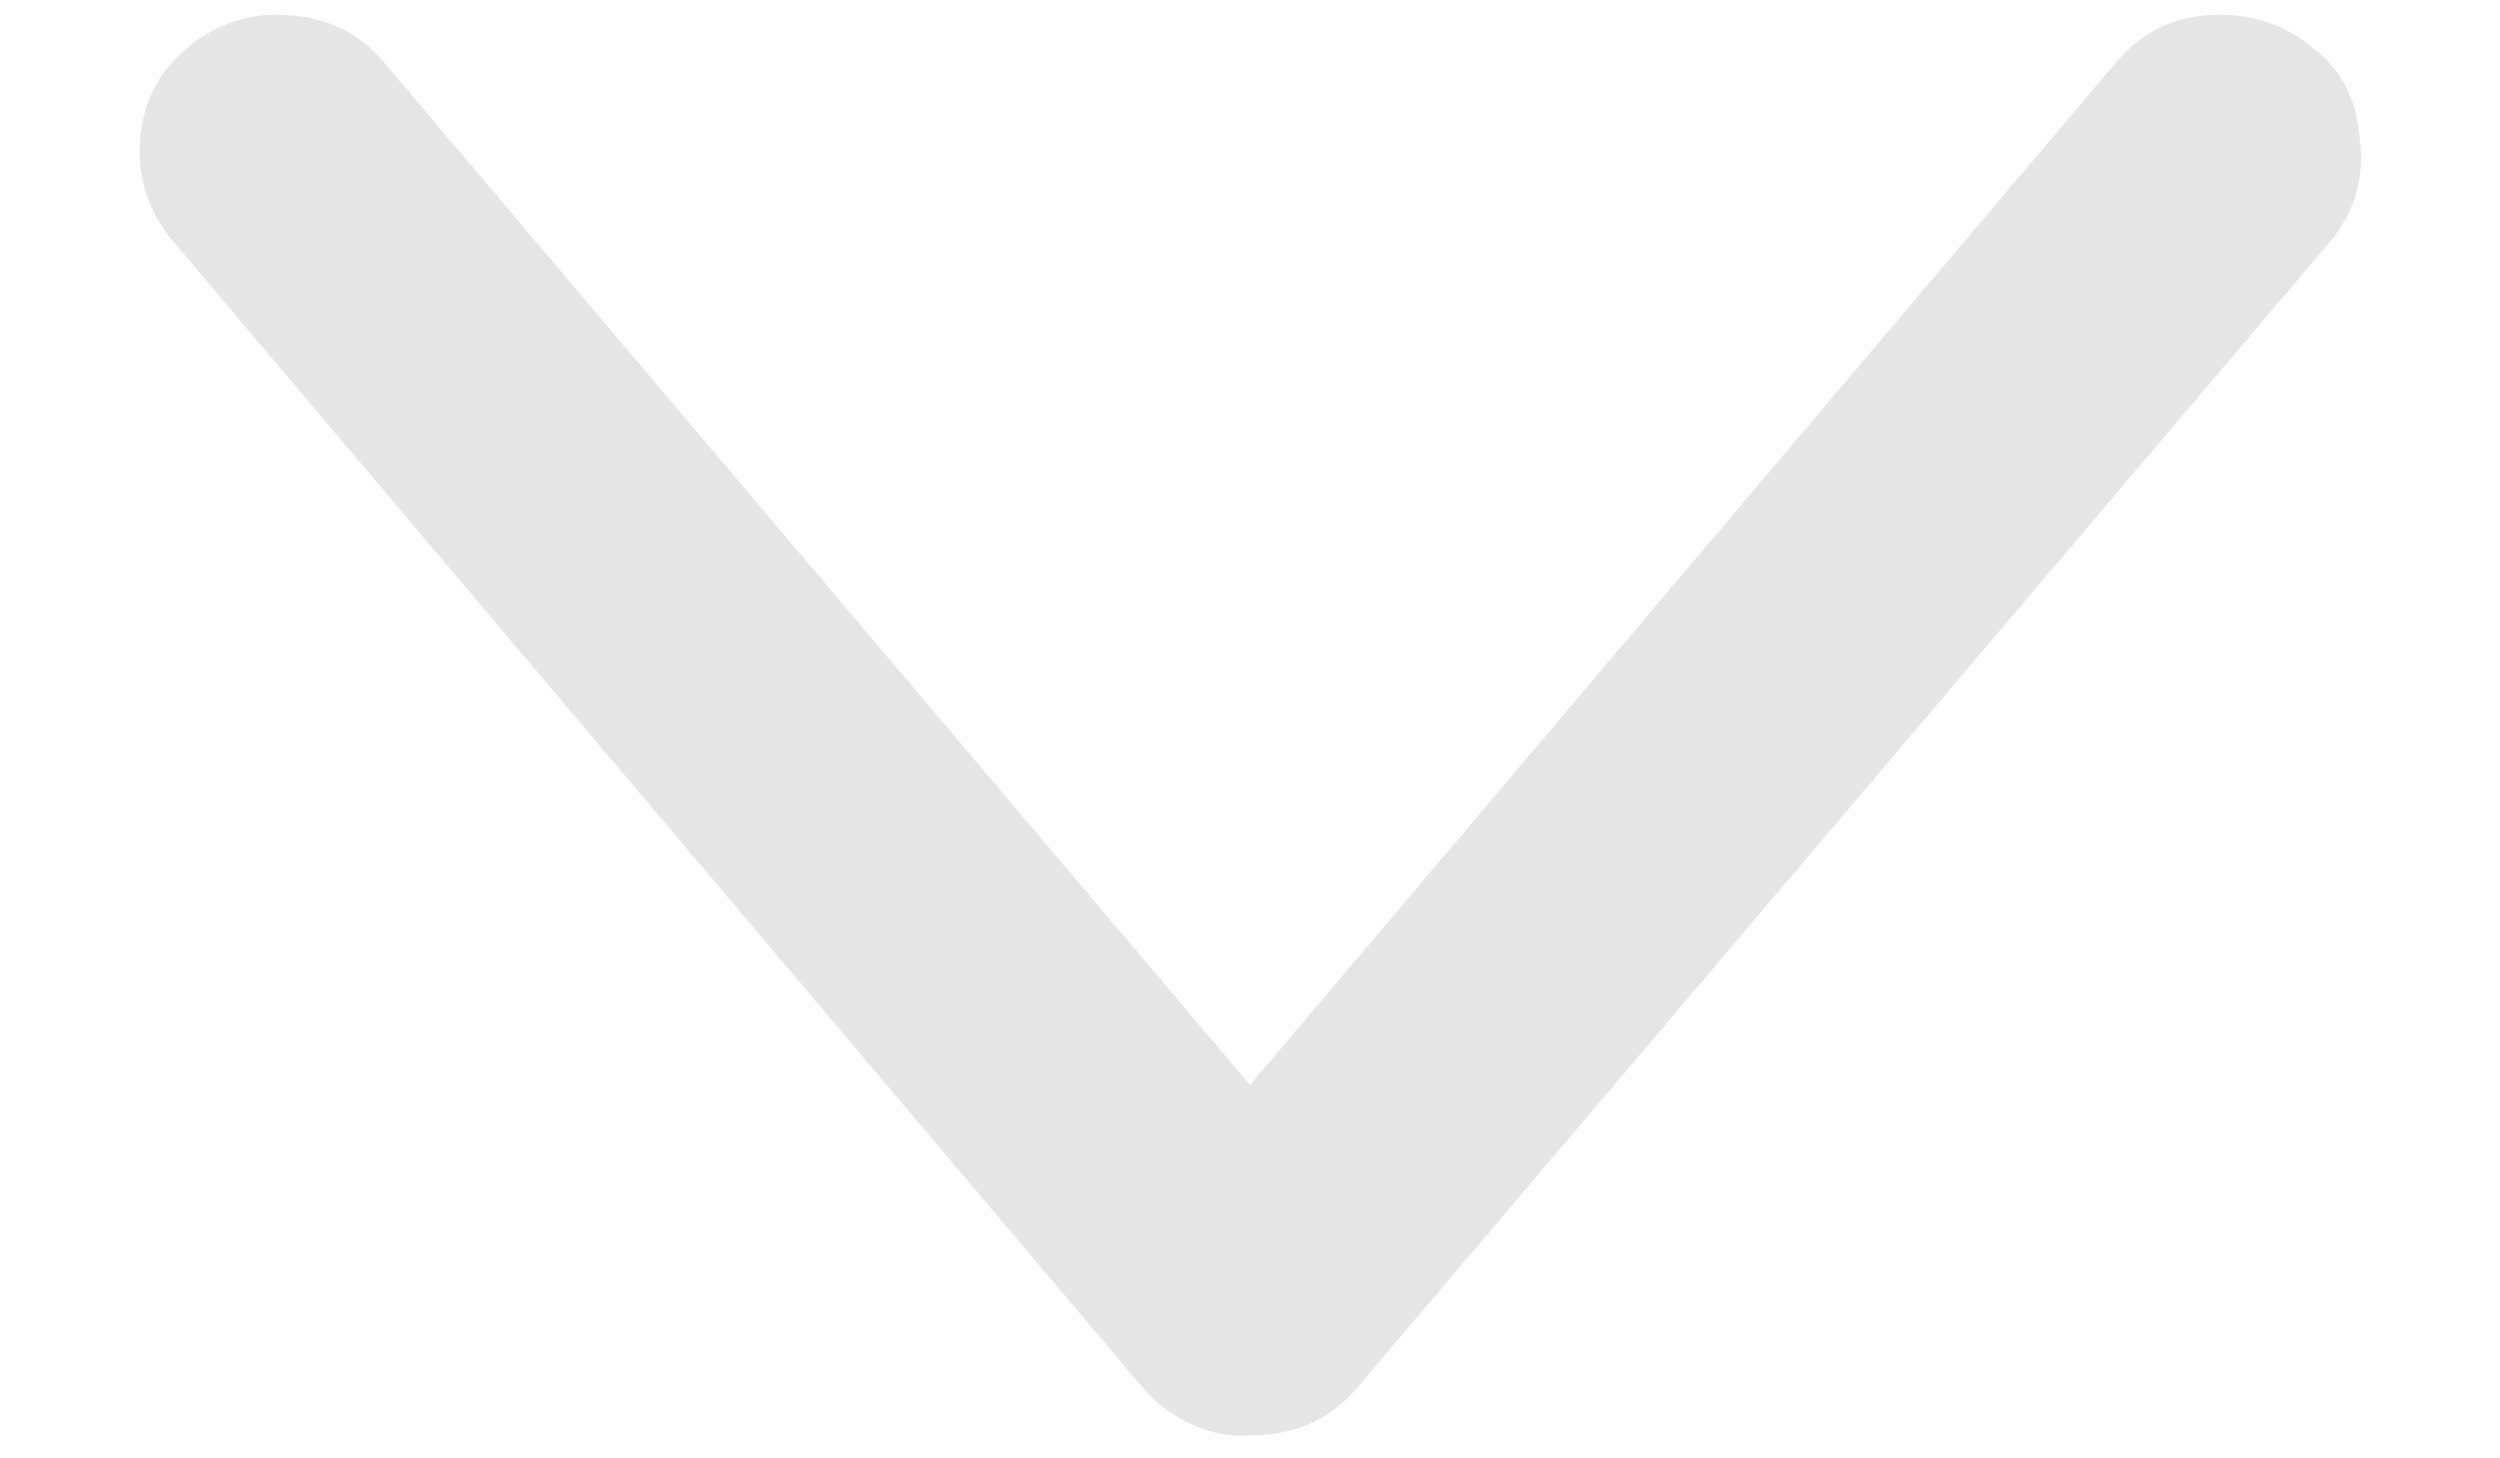 <svg width="12" height="7" viewBox="0 0 12 7" fill="none" xmlns="http://www.w3.org/2000/svg">
<path d="M11.184 1.16L6.512 6.664C6.384 6.813 6.219 6.888 6.016 6.888C5.92 6.899 5.824 6.883 5.728 6.84C5.632 6.797 5.552 6.739 5.488 6.664L0.832 1.16C0.715 1.021 0.661 0.861 0.672 0.68C0.683 0.499 0.757 0.349 0.896 0.232C1.035 0.115 1.195 0.061 1.376 0.072C1.568 0.083 1.723 0.157 1.84 0.296L6 5.208L10.16 0.296C10.277 0.157 10.427 0.083 10.608 0.072C10.8 0.061 10.965 0.115 11.104 0.232C11.243 0.339 11.317 0.488 11.328 0.68C11.349 0.861 11.301 1.021 11.184 1.16Z" fill="#E5E5E5"></path>
</svg>
